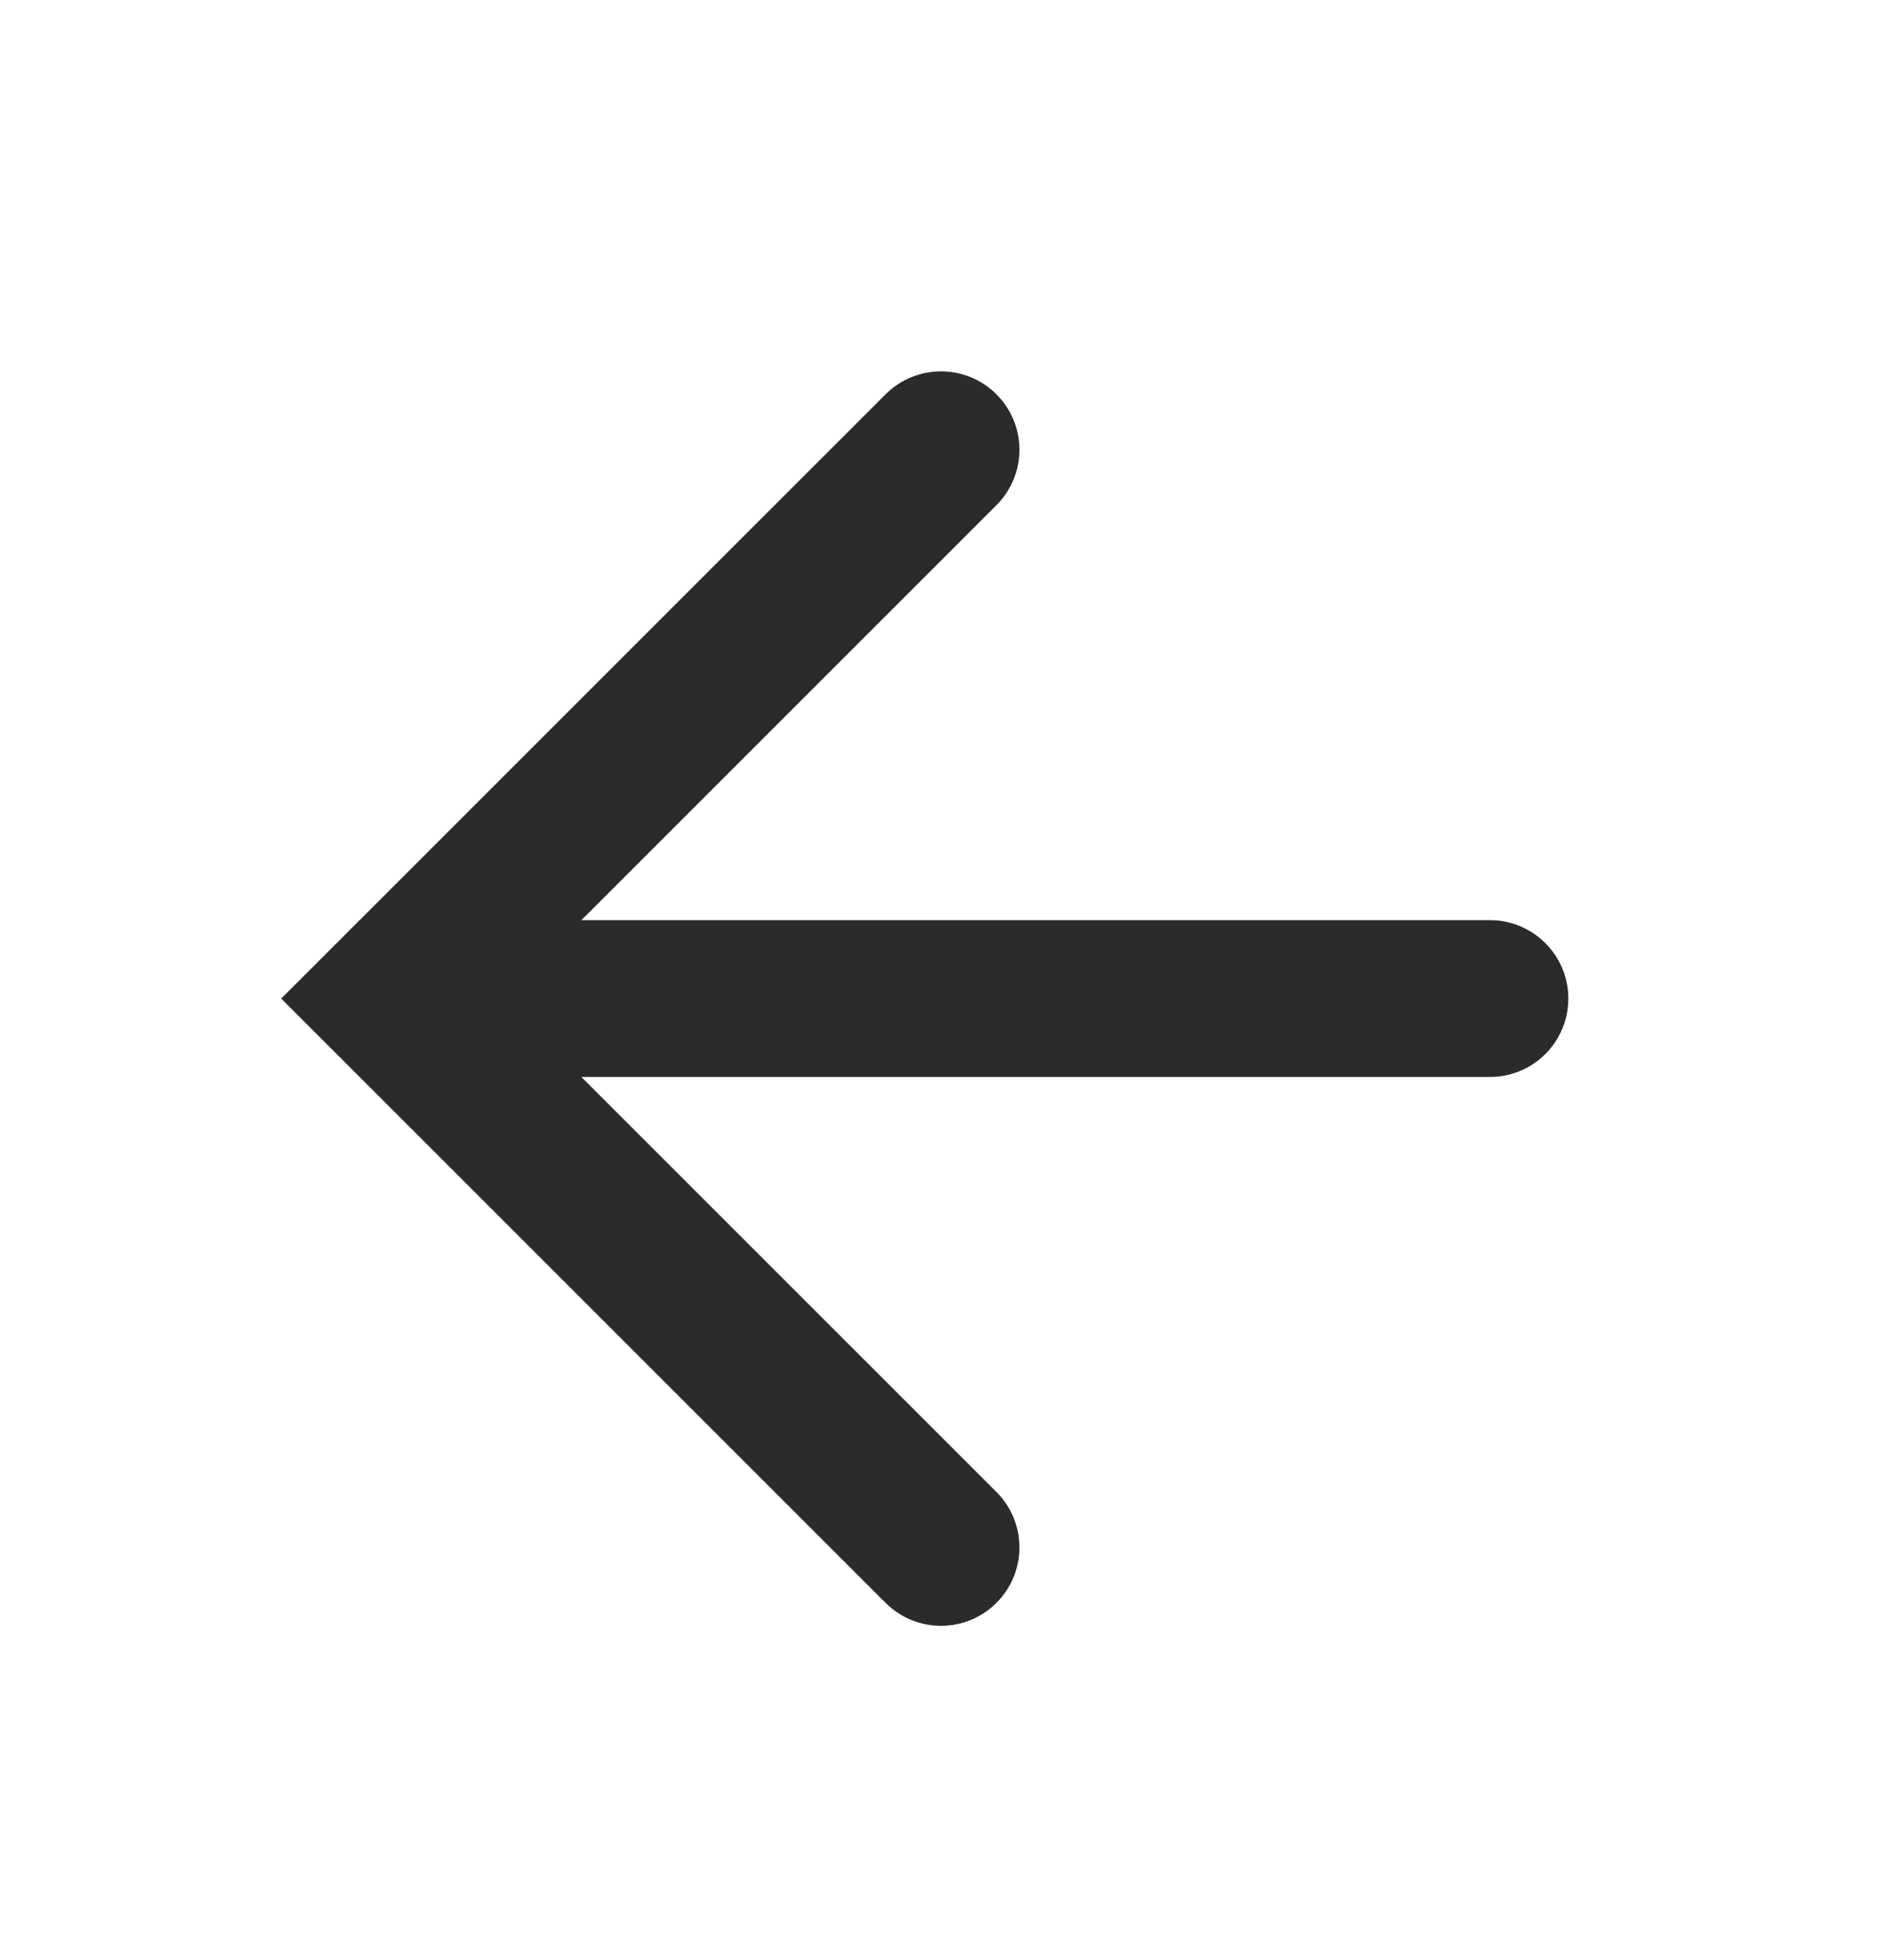 <?xml version="1.0" encoding="UTF-8"?> <svg xmlns="http://www.w3.org/2000/svg" width="24" height="25" viewBox="0 0 24 25" fill="none"><path fill-rule="evenodd" clip-rule="evenodd" d="M12.707 5.029C13.098 5.42 13.098 6.053 12.707 6.443L7.414 11.736H19C19.552 11.736 20 12.184 20 12.736C20 13.289 19.552 13.736 19 13.736H7.414L12.707 19.029C13.098 19.42 13.098 20.053 12.707 20.443C12.317 20.834 11.684 20.834 11.293 20.443L3.586 12.736L11.293 5.029C11.684 4.639 12.317 4.639 12.707 5.029Z" fill="black" fill-opacity="0.83"></path></svg> 